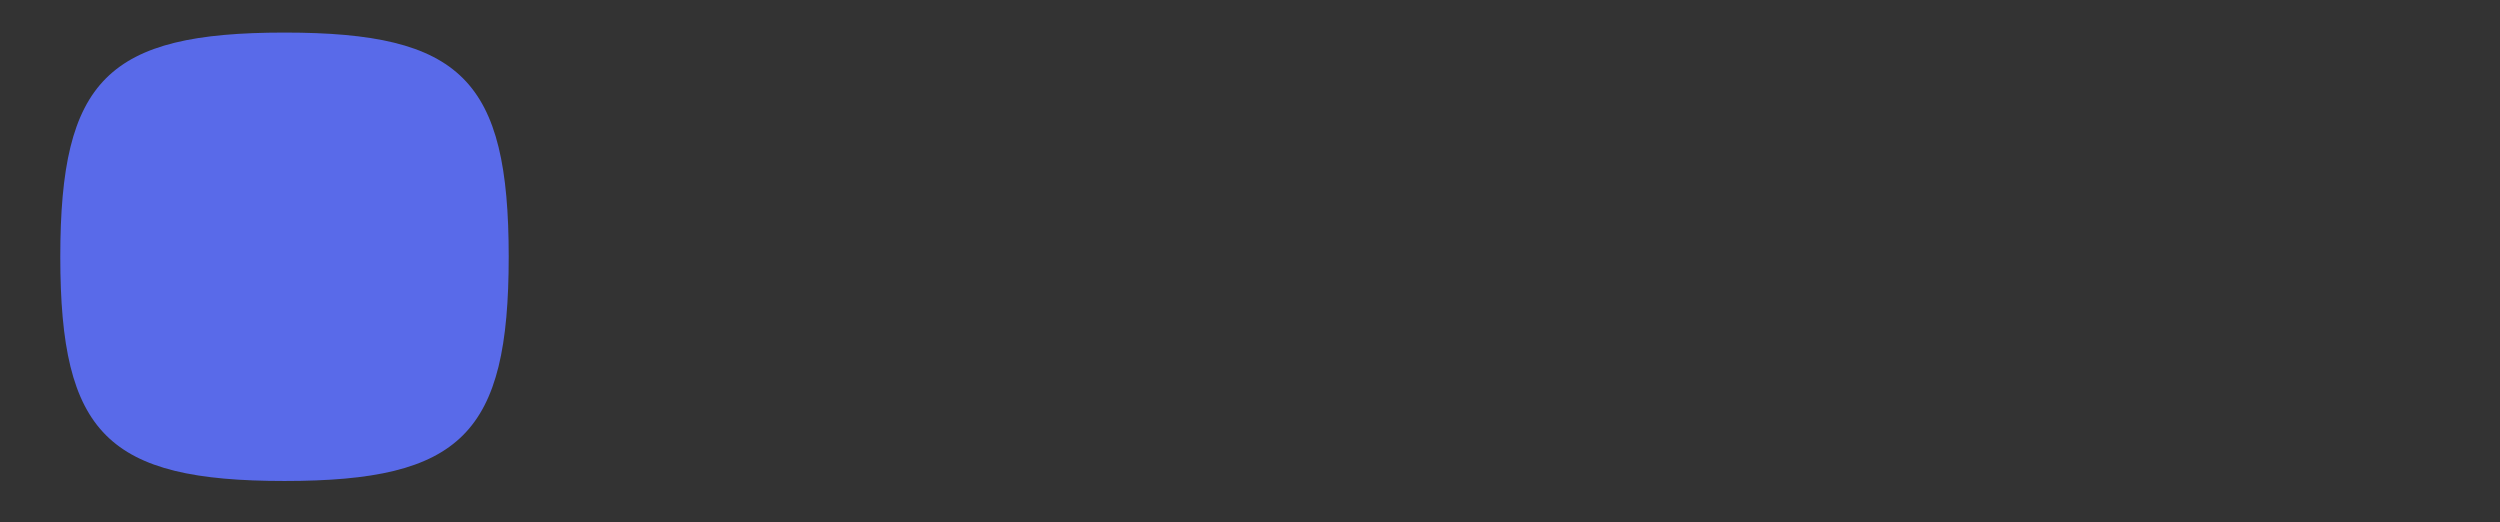 <!--?xml version="1.0" encoding="UTF-8"?-->
<svg id="_å¾å±_1" data-name="å¾å± 1" xmlns="http://www.w3.org/2000/svg" xmlns:xlink="http://www.w3.org/1999/xlink" viewBox="0 0 1433.83 299.49" style="">
  <rect x="0" y="0" width="1433.83" height="299.49" fill="#333333" stroke="none"/>
  <defs>
    <style>
      .cls-1 {
        stroke: #fff;
        stroke-width: 16px;
      }

      .cls-1, .cls-2, .cls-3, .cls-4 {
        fill: none;
        stroke-miterlimit: 10;
      }

      .cls-2 {
        stroke: url(#_æªå½åçæ¸å_4);
      }

      .cls-2, .cls-3, .cls-4 {
        stroke-width: 18px;
      }

      .cls-2, .cls-4 {
        stroke-linecap: round;
      }

      .cls-5 {
        fill: url(#_æªå½åçæ¸å_4-2);
      }

      .cls-3, .cls-4 {
        stroke: #000;
      }
    </style>
    <linearGradient id="_æªå½åçæ¸å_4" data-name="æªå½åçæ¸å 4" x1="588.07" y1="204.6" x2="684.9" y2="204.6" gradientUnits="userSpaceOnUse">
      <stop offset="0" stop-color="#596ae9"></stop>
      <stop offset="1" stop-color="#596ae9"></stop>
    </linearGradient>
    <linearGradient id="_æªå½åçæ¸å_4-2" data-name="æªå½åçæ¸å 4" x1="62.39" y1="94.33" x2="290.07" y2="213.93" xlink:href="#_æªå½åçæ¸å_4"></linearGradient>
  </defs>
  <path class="cls-3 qhHtFPmI_0" width="138.92" height="57.3" d="M 372.11,78.09 L 455.03,78.09 A 28,28,0,0,1,483.03,106.09 L 483.03,107.39 A 28,28,0,0,1,455.03,135.39 L 372.11,135.39 A 28,28,0,0,1,344.11,107.39 L 344.11,106.09 A 28,28,0,0,1,372.11,78.09"></path>
  <path class="cls-4 qhHtFPmI_1" d="M344.11,147.88L340.62,169.69L483.02,169.69"></path>
  <path class="cls-4 qhHtFPmI_2" d="M379.02,107.1L450.38,107.1"></path>
  <path class="cls-4 qhHtFPmI_3" d="M414.54,145.68L414.54,222.92"></path>
  <path class="cls-4 qhHtFPmI_4" d="M354.54,200.43L474.53,200.43"></path>
  <path class="cls-4 qhHtFPmI_5" d="M333.84,231.16L490.83,231.16"></path>
  <path class="cls-4 qhHtFPmI_6" d="M522.2,88.2L560.15,88.2"></path>
  <path class="cls-4 qhHtFPmI_7" d="M519.64,128.67h32.19c3.98,0,7.04,3.54,6.46,7.48l-8.92,60.62c-2.27,15.44,6.97,30.26,21.84,35.01h0"></path>
  <path class="cls-4 qhHtFPmI_8" d="M593.74,86.5L677.24,86.5"></path>
  <path class="cls-4 qhHtFPmI_9" d="M625.8,90.47L611.14,156.89"></path>
  <path class="cls-4 qhHtFPmI_10" d="M590.02,118.67h68.45c6.96,0,12.6,6.1,12.6,13.63v20.63"></path>
  <path class="cls-4 qhHtFPmI_11" d="M581.9,156.89L689.08,156.89"></path>
  <path class="cls-2 qhHtFPmI_12" d="M621.16,230.68h30.65c13.31,0,24.09-11.67,24.09-26.07h0c0-14.4-10.79-26.07-24.09-26.07h-30.65c-13.31,0-24.09,11.67-24.09,26.07h0v25.56s24.09.51,24.09.51Z"></path>
  <path class="cls-4 qhHtFPmI_13" width="49.36" height="123.32" d="M 753.45,109.37 L 754.81,109.37 A 24,24,0,0,1,778.81,133.37 L 778.81,208.69 A 24,24,0,0,1,754.81,232.69 L 753.45,232.69 A 24,24,0,0,1,729.45,208.69 L 729.45,133.37 A 24,24,0,0,1,753.45,109.37"></path>
  <path class="cls-4 qhHtFPmI_14" d="M754.13,146.62L754.13,185.56"></path>
  <path class="cls-4 qhHtFPmI_15" d="M810.04,79.41l-4.24,14.09c-1.74,5.78,2.59,11.6,8.63,11.6h40.82c7.37,0,13.35,5.98,13.35,13.35v47.92c0,26.07-12.28,50.62-33.14,66.26h0"></path>
  <path class="cls-4 qhHtFPmI_16" d="M813.99,143.96L833.69,188.92"></path>
  <path class="cls-4 qhHtFPmI_17" d="M732.23,82.21L776.03,82.21"></path>
  <path class="cls-4 qhHtFPmI_18" d="M982.11,80.34v85.2c0,22.71-6.38,44.97-18.4,64.23l-5.39,8.64"></path>
  <path class="cls-4 qhHtFPmI_19" d="M925.83,120.88L908.11,184.97"></path>
  <path class="cls-4 qhHtFPmI_20" d="M1031.86,122.58L1049.58,186.67"></path>
  <path class="cls-4 qhHtFPmI_21" d="M1079.81,110.48L1224.43,110.48"></path>
  <path class="cls-4 qhHtFPmI_22" d="M1152.12,82.58L1152.12,232.98"></path>
  <path class="cls-4 qhHtFPmI_23" d="M1122.63,117.87v15.7c0,28.86-8.89,57.1-25.62,81.36l-12.44,18.05"></path>
  <path class="cls-4 qhHtFPmI_24" d="M1185.77,117.73v15.7c0,28.86,8.89,57.1,25.62,81.36l12.44,18.05"></path>
  <path class="cls-4 qhHtFPmI_25" d="M1267.54,85.06h109.62c8.65,0,15.66,7.01,15.66,15.66h0c0,8.65-7.01,15.66-15.66,15.66h-93.96c-8.65,0-15.66,7.01-15.66,15.66v53.9c0,16.65-3.55,33.11-10.41,48.28h0"></path>
  <path class="cls-4 qhHtFPmI_26" d="M1289.03,137.59L1385.98,137.59"></path>
  <path class="cls-4 qhHtFPmI_27" d="M1305.19,137.59L1297.53,172.7L1380.07,173.44L1380.07,155.51"></path>
  <path class="cls-4 qhHtFPmI_28" d="M1293.19,200.98L1391.07,200.98"></path>
  <path class="cls-4 qhHtFPmI_29" d="M1293.19,232.25L1391.07,232.25"></path>
  <path class="cls-4 qhHtFPmI_30" d="M1341.88,174.59L1341.88,228.55"></path>
  <g>
    <path class="cls-5 qhHtFPmI_31" d="M34.58,147.27c0-101.51,27.08-128.59,128.59-128.59s128.59,27.08,128.59,128.59-27.08,128.59-128.59,128.59S34.58,248.78,34.58,147.27Z"></path>
    <path class="cls-1 qhHtFPmI_32" d="M133.23,151.14l-54.12,64.05c-1.34,1.59-.21,4.03,1.87,4.03h37.22c28.99,0,45.39-33.23,27.77-56.24l-64.11-83.72c-1.23-1.61-.08-3.93,1.94-3.93h41.02c5.33,0,10.37,2.39,13.74,6.52l25.58,31.34,23.66-30.91c3.35-4.38,8.56-6.95,14.08-6.95h40.68c2.03,0,3.18,2.32,1.94,3.93l-64.11,83.72c-17.62,23.01-1.21,56.24,27.77,56.24h37.22c2.08,0,3.21-2.44,1.87-4.03l-54.12-64.05"></path>
  </g>
<style data-made-with="vivus-instant">.qhHtFPmI_0{stroke-dasharray:345 347;stroke-dashoffset:346;animation:qhHtFPmI_draw 2000ms ease 0ms forwards;}.qhHtFPmI_1{stroke-dasharray:165 167;stroke-dashoffset:166;animation:qhHtFPmI_draw 2000ms ease 0ms forwards;}.qhHtFPmI_2{stroke-dasharray:72 74;stroke-dashoffset:73;animation:qhHtFPmI_draw 2000ms ease 0ms forwards;}.qhHtFPmI_3{stroke-dasharray:78 80;stroke-dashoffset:79;animation:qhHtFPmI_draw 2000ms ease 0ms forwards;}.qhHtFPmI_4{stroke-dasharray:120 122;stroke-dashoffset:121;animation:qhHtFPmI_draw 2000ms ease 0ms forwards;}.qhHtFPmI_5{stroke-dasharray:157 159;stroke-dashoffset:158;animation:qhHtFPmI_draw 2000ms ease 0ms forwards;}.qhHtFPmI_6{stroke-dasharray:38 40;stroke-dashoffset:39;animation:qhHtFPmI_draw 2000ms ease 0ms forwards;}.qhHtFPmI_7{stroke-dasharray:150 152;stroke-dashoffset:151;animation:qhHtFPmI_draw 2000ms ease 0ms forwards;}.qhHtFPmI_8{stroke-dasharray:84 86;stroke-dashoffset:85;animation:qhHtFPmI_draw 2000ms ease 0ms forwards;}.qhHtFPmI_9{stroke-dasharray:69 71;stroke-dashoffset:70;animation:qhHtFPmI_draw 2000ms ease 0ms forwards;}.qhHtFPmI_10{stroke-dasharray:110 112;stroke-dashoffset:111;animation:qhHtFPmI_draw 2000ms ease 0ms forwards;}.qhHtFPmI_11{stroke-dasharray:108 110;stroke-dashoffset:109;animation:qhHtFPmI_draw 2000ms ease 0ms forwards;}.qhHtFPmI_12{stroke-dasharray:230 232;stroke-dashoffset:231;animation:qhHtFPmI_draw 2000ms ease 0ms forwards;}.qhHtFPmI_13{stroke-dasharray:305 307;stroke-dashoffset:306;animation:qhHtFPmI_draw 2000ms ease 0ms forwards;}.qhHtFPmI_14{stroke-dasharray:39 41;stroke-dashoffset:40;animation:qhHtFPmI_draw 2000ms ease 0ms forwards;}.qhHtFPmI_15{stroke-dasharray:219 221;stroke-dashoffset:220;animation:qhHtFPmI_draw 2000ms ease 0ms forwards;}.qhHtFPmI_16{stroke-dasharray:50 52;stroke-dashoffset:51;animation:qhHtFPmI_draw 2000ms ease 0ms forwards;}.qhHtFPmI_17{stroke-dasharray:44 46;stroke-dashoffset:45;animation:qhHtFPmI_draw 2000ms ease 0ms forwards;}.qhHtFPmI_18{stroke-dasharray:164 166;stroke-dashoffset:165;animation:qhHtFPmI_draw 2000ms ease 0ms forwards;}.qhHtFPmI_19{stroke-dasharray:67 69;stroke-dashoffset:68;animation:qhHtFPmI_draw 2000ms ease 0ms forwards;}.qhHtFPmI_20{stroke-dasharray:67 69;stroke-dashoffset:68;animation:qhHtFPmI_draw 2000ms ease 0ms forwards;}.qhHtFPmI_21{stroke-dasharray:145 147;stroke-dashoffset:146;animation:qhHtFPmI_draw 2000ms ease 0ms forwards;}.qhHtFPmI_22{stroke-dasharray:151 153;stroke-dashoffset:152;animation:qhHtFPmI_draw 2000ms ease 0ms forwards;}.qhHtFPmI_23{stroke-dasharray:125 127;stroke-dashoffset:126;animation:qhHtFPmI_draw 2000ms ease 0ms forwards;}.qhHtFPmI_24{stroke-dasharray:125 127;stroke-dashoffset:126;animation:qhHtFPmI_draw 2000ms ease 0ms forwards;}.qhHtFPmI_25{stroke-dasharray:382 384;stroke-dashoffset:383;animation:qhHtFPmI_draw 2000ms ease 0ms forwards;}.qhHtFPmI_26{stroke-dasharray:97 99;stroke-dashoffset:98;animation:qhHtFPmI_draw 2000ms ease 0ms forwards;}.qhHtFPmI_27{stroke-dasharray:137 139;stroke-dashoffset:138;animation:qhHtFPmI_draw 2000ms ease 0ms forwards;}.qhHtFPmI_28{stroke-dasharray:98 100;stroke-dashoffset:99;animation:qhHtFPmI_draw 2000ms ease 0ms forwards;}.qhHtFPmI_29{stroke-dasharray:98 100;stroke-dashoffset:99;animation:qhHtFPmI_draw 2000ms ease 0ms forwards;}.qhHtFPmI_30{stroke-dasharray:54 56;stroke-dashoffset:55;animation:qhHtFPmI_draw 2000ms ease 0ms forwards;}.qhHtFPmI_31{stroke-dasharray:867 869;stroke-dashoffset:868;animation:qhHtFPmI_draw 2000ms ease 0ms forwards;}.qhHtFPmI_32{stroke-dasharray:824 826;stroke-dashoffset:825;animation:qhHtFPmI_draw 2000ms ease 0ms forwards;}@keyframes qhHtFPmI_draw{100%{stroke-dashoffset:0;}}@keyframes qhHtFPmI_fade{0%{stroke-opacity:1;}93.548%{stroke-opacity:1;}100%{stroke-opacity:0;}}</style></svg>